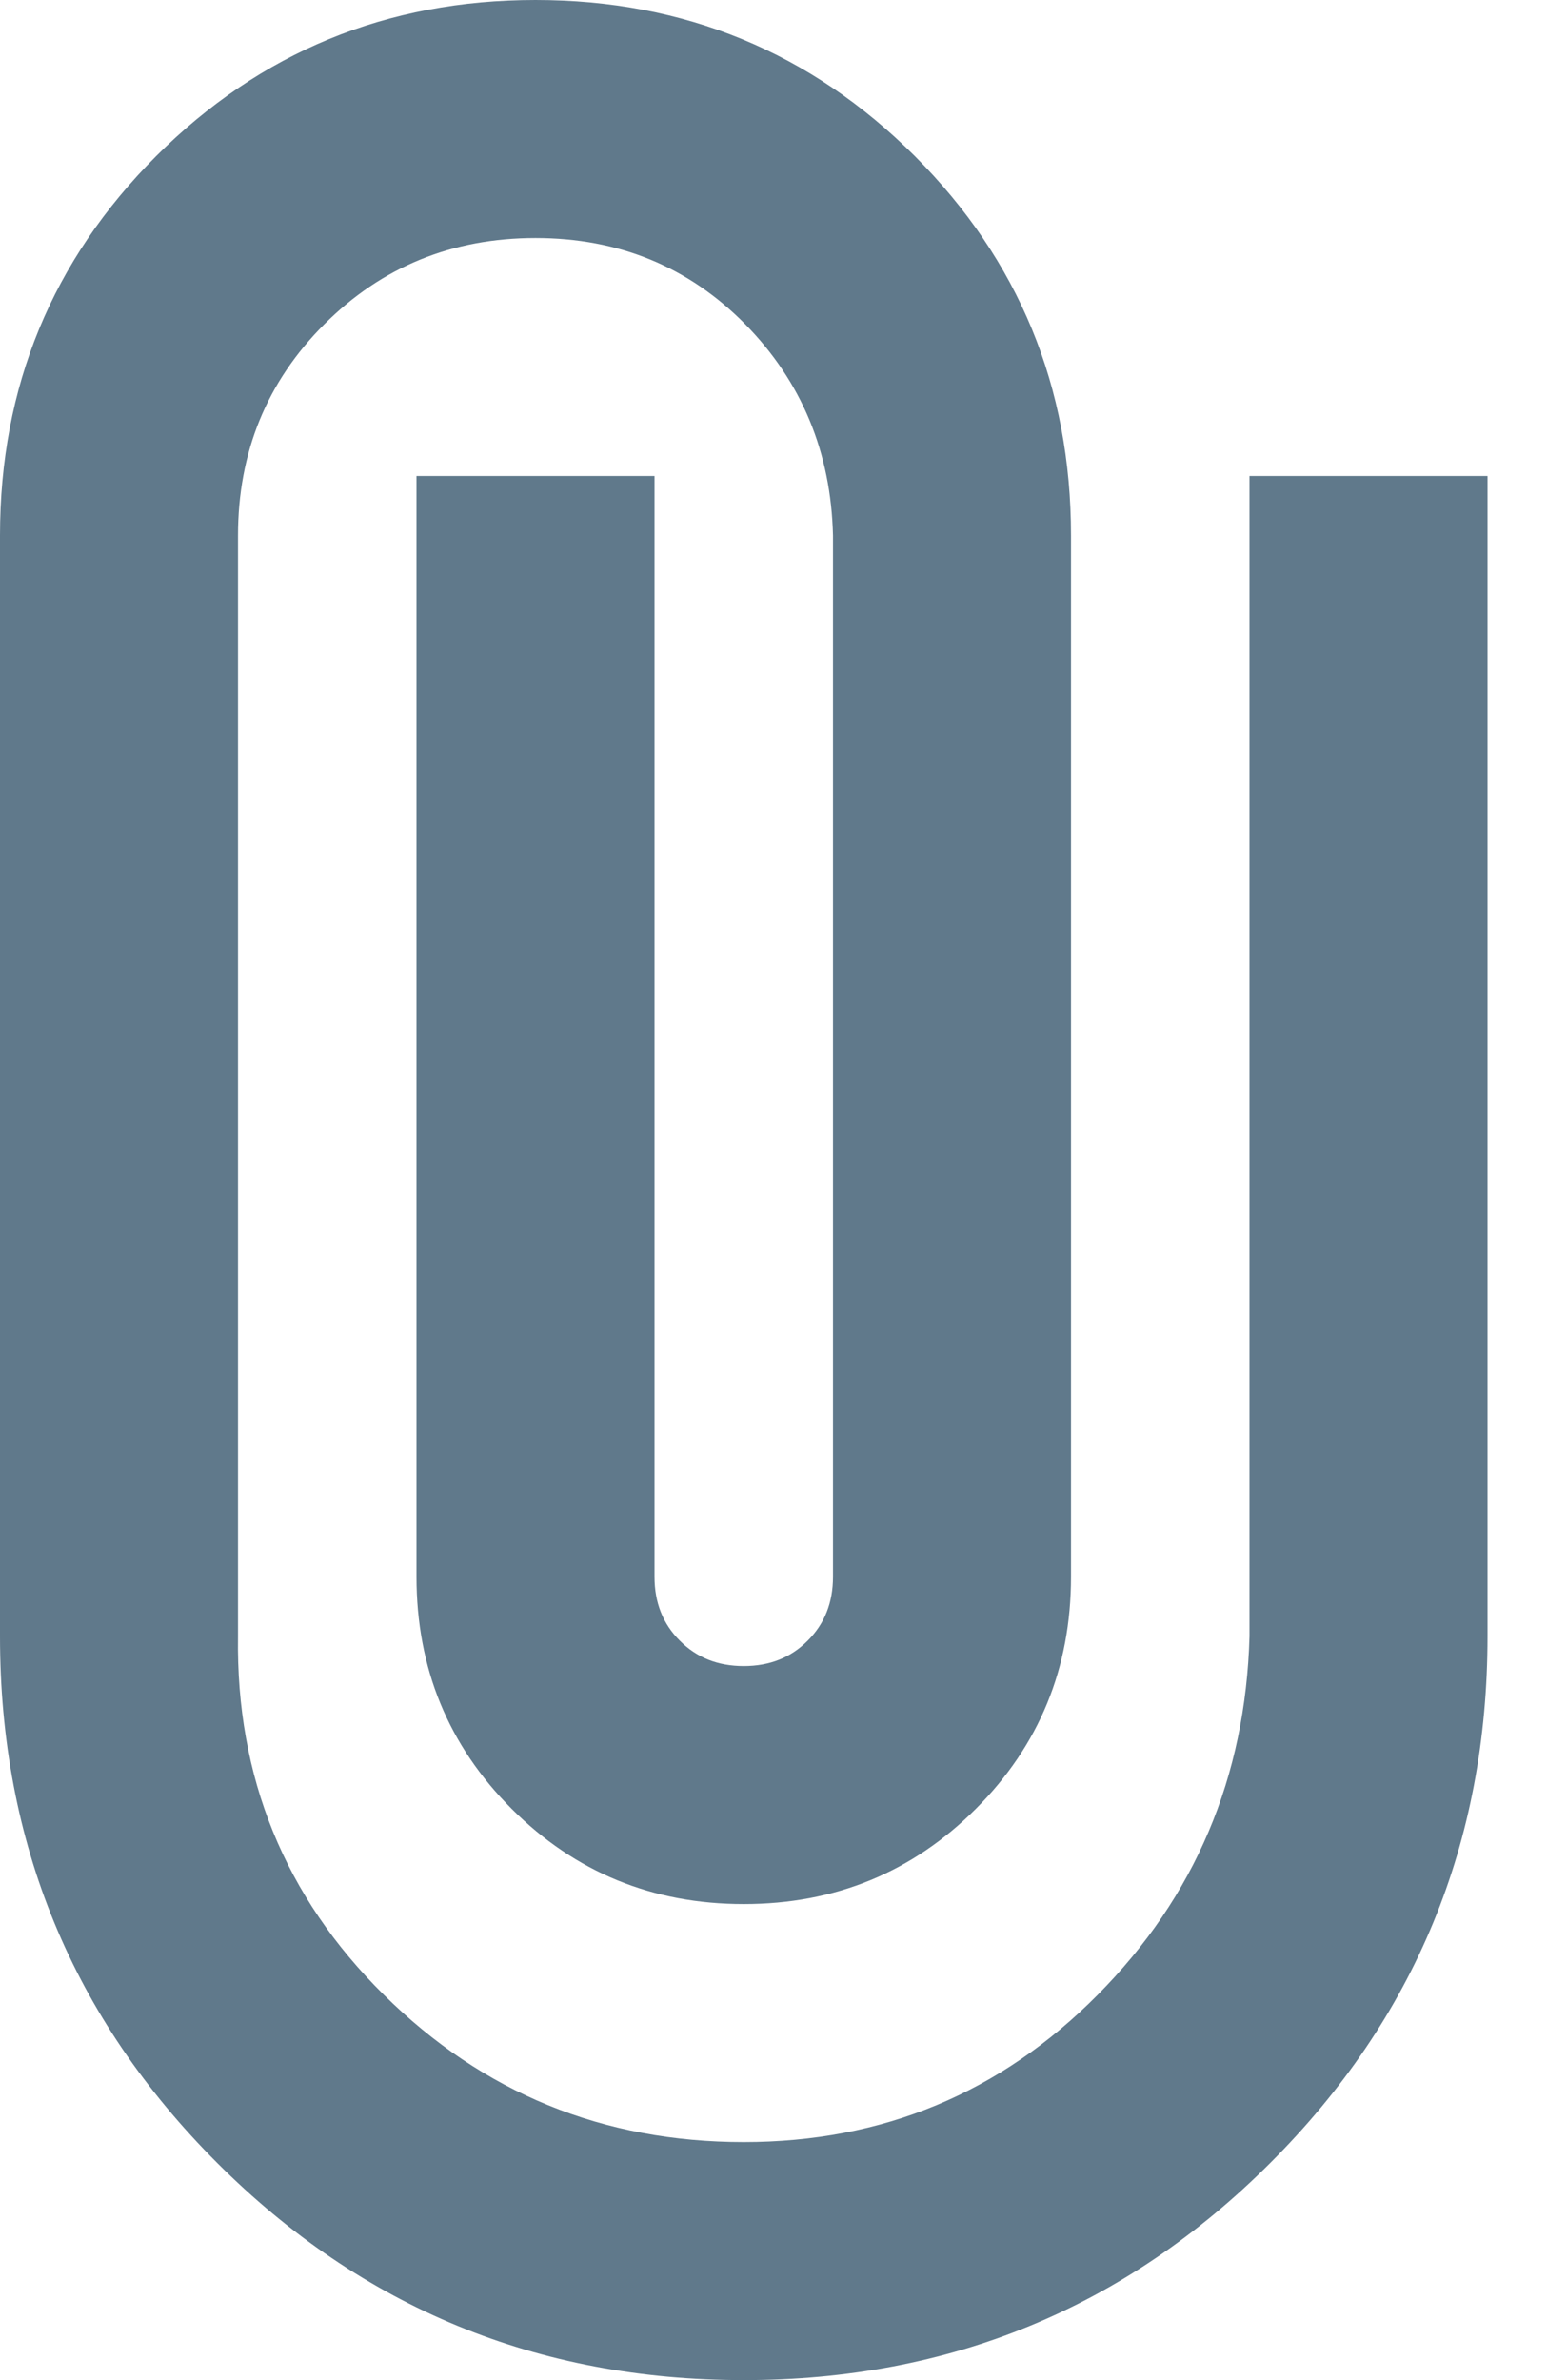 <?xml version="1.0" encoding="utf-8"?>
<svg xmlns="http://www.w3.org/2000/svg" fill="none" height="100%" overflow="visible" preserveAspectRatio="none" style="display: block;" viewBox="0 0 13 20" width="100%">
<path d="M12.5 13.75C12.5 15.483 11.892 16.958 10.675 18.175C9.458 19.392 7.983 20 6.25 20C4.517 20 3.042 19.392 1.825 18.175C0.608 16.958 0 15.483 0 13.75V4.5C0 3.25 0.438 2.188 1.312 1.312C2.188 0.438 3.25 0 4.5 0C5.75 0 6.812 0.438 7.688 1.312C8.562 2.188 9 3.25 9 4.5V13.25C9 14.017 8.733 14.667 8.2 15.2C7.667 15.733 7.017 16 6.25 16C5.483 16 4.833 15.733 4.3 15.2C3.767 14.667 3.5 14.017 3.5 13.25V4H5.5V13.25C5.5 13.467 5.571 13.646 5.713 13.787C5.854 13.929 6.033 14 6.25 14C6.467 14 6.646 13.929 6.787 13.787C6.929 13.646 7 13.467 7 13.25V4.5C6.983 3.8 6.737 3.208 6.263 2.725C5.787 2.242 5.2 2 4.5 2C3.8 2 3.208 2.242 2.725 2.725C2.242 3.208 2 3.8 2 4.5V13.75C1.983 14.933 2.392 15.938 3.225 16.762C4.058 17.587 5.067 18 6.25 18C7.417 18 8.408 17.587 9.225 16.762C10.042 15.938 10.467 14.933 10.5 13.75V4H12.5V13.75Z" fill="#60798B" id="attach_file"/>
</svg>